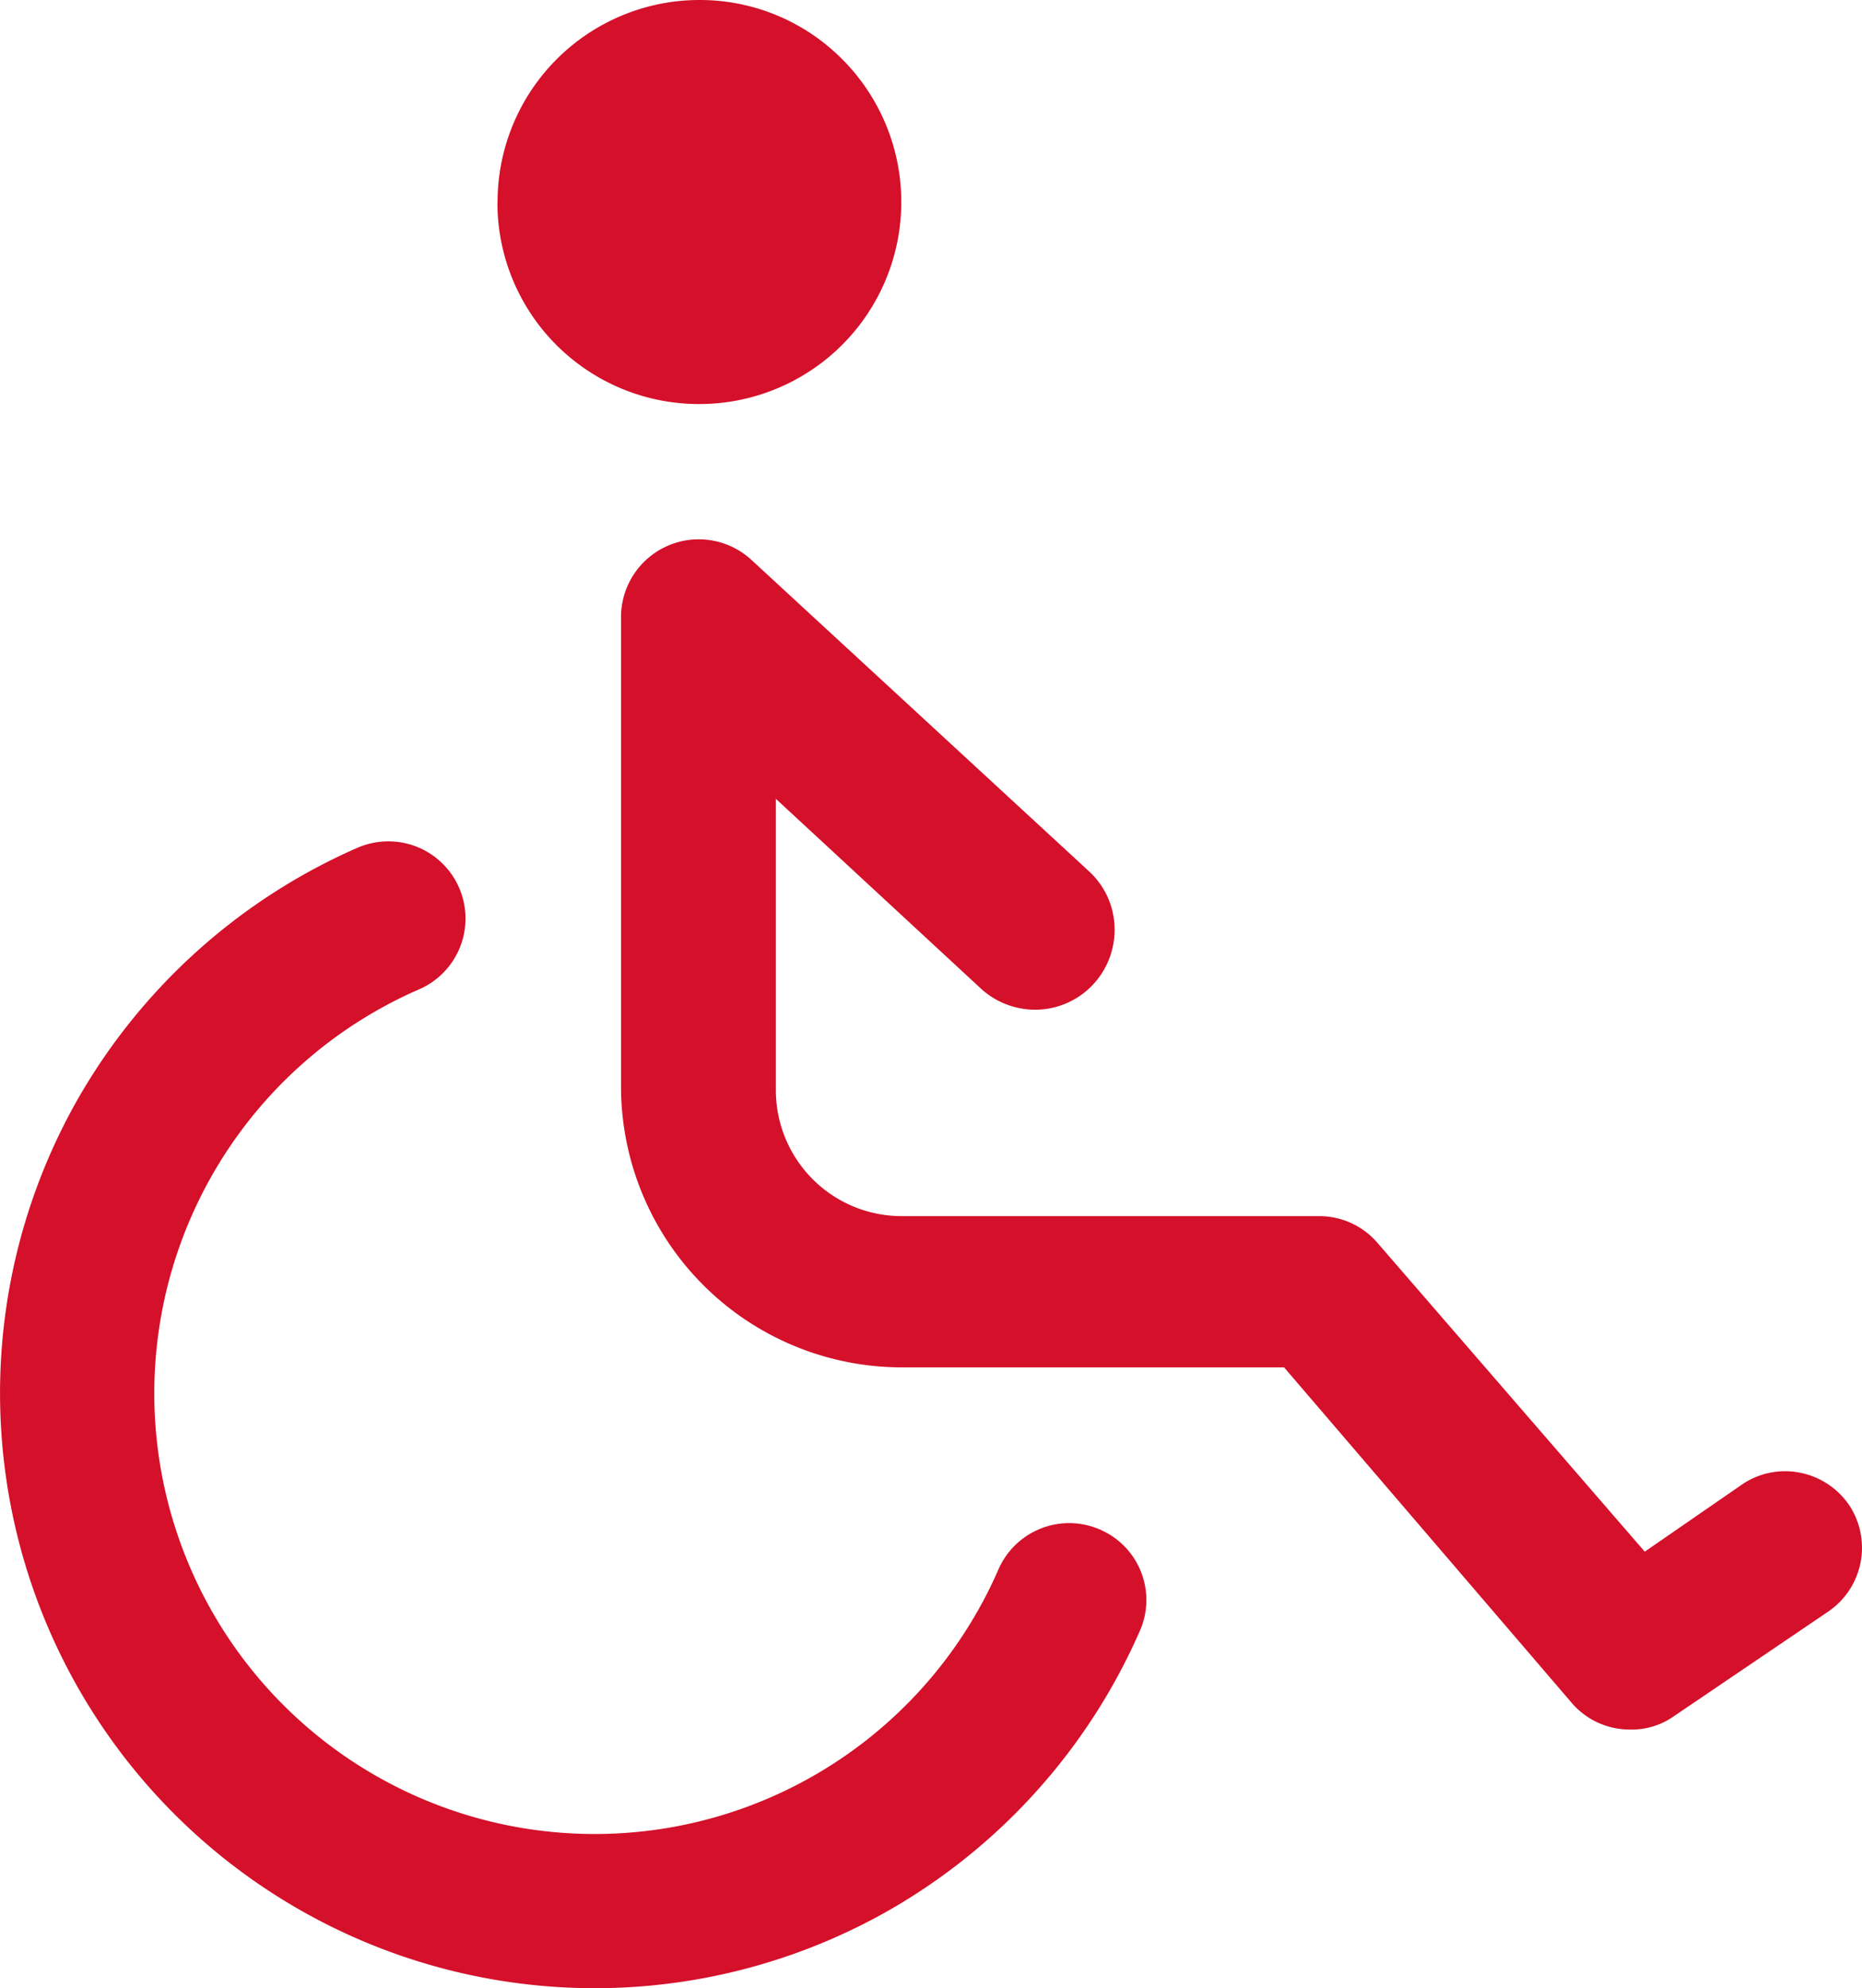 <svg id="Calque_1" data-name="Calque 1" xmlns="http://www.w3.org/2000/svg" viewBox="0 0 499.18 532.81"><defs><style>.cls-1{fill:#d4102a;}</style></defs><path class="cls-1" d="M20.32,295.47a159.44,159.44,0,0,0,217,217,160.38,160.38,0,0,0,68.17-75.24A20.53,20.53,0,0,0,295,409.93l.46-1.07-.49,1.05a20.69,20.69,0,0,0-27.32,10.7A118.07,118.07,0,1,1,112.2,265.18a20.69,20.69,0,0,0-.66-38.35,20.82,20.82,0,0,0-15.92.44A160.46,160.46,0,0,0,20.32,295.47Z"/><path class="cls-1" d="M133.35,54.27a54,54,0,0,0,54,54h.15A54.14,54.14,0,0,0,225.72,15.8,53.8,53.8,0,0,0,187.49,0h-.1a54.15,54.15,0,0,0-54,54.27Z"/><path class="cls-1" d="M291.71,233.27l-.08-.08L201.41,150a20.84,20.84,0,0,0-34.92,15.27v126a75.28,75.28,0,0,0,75.28,75.14H344.24l77.07,89.86a20.52,20.52,0,0,0,15.62,7.2h.19A19.62,19.62,0,0,0,448.6,460l41.56-28.17a20.69,20.69,0,0,0,5.71-28.3h0a20.83,20.83,0,0,0-13.15-8.86,20.48,20.48,0,0,0-15.51,3L440.94,415.8l-71.46-82.52a20.55,20.55,0,0,0-15.72-7.39h-112A33.75,33.75,0,0,1,208,292.33V214.06l55.35,51.2a21.56,21.56,0,0,0,15.31,5.28,21.26,21.26,0,0,0,14.73-7.1,21.53,21.53,0,0,0,5.4-15.44A21.2,21.2,0,0,0,291.71,233.27Z"/></svg>